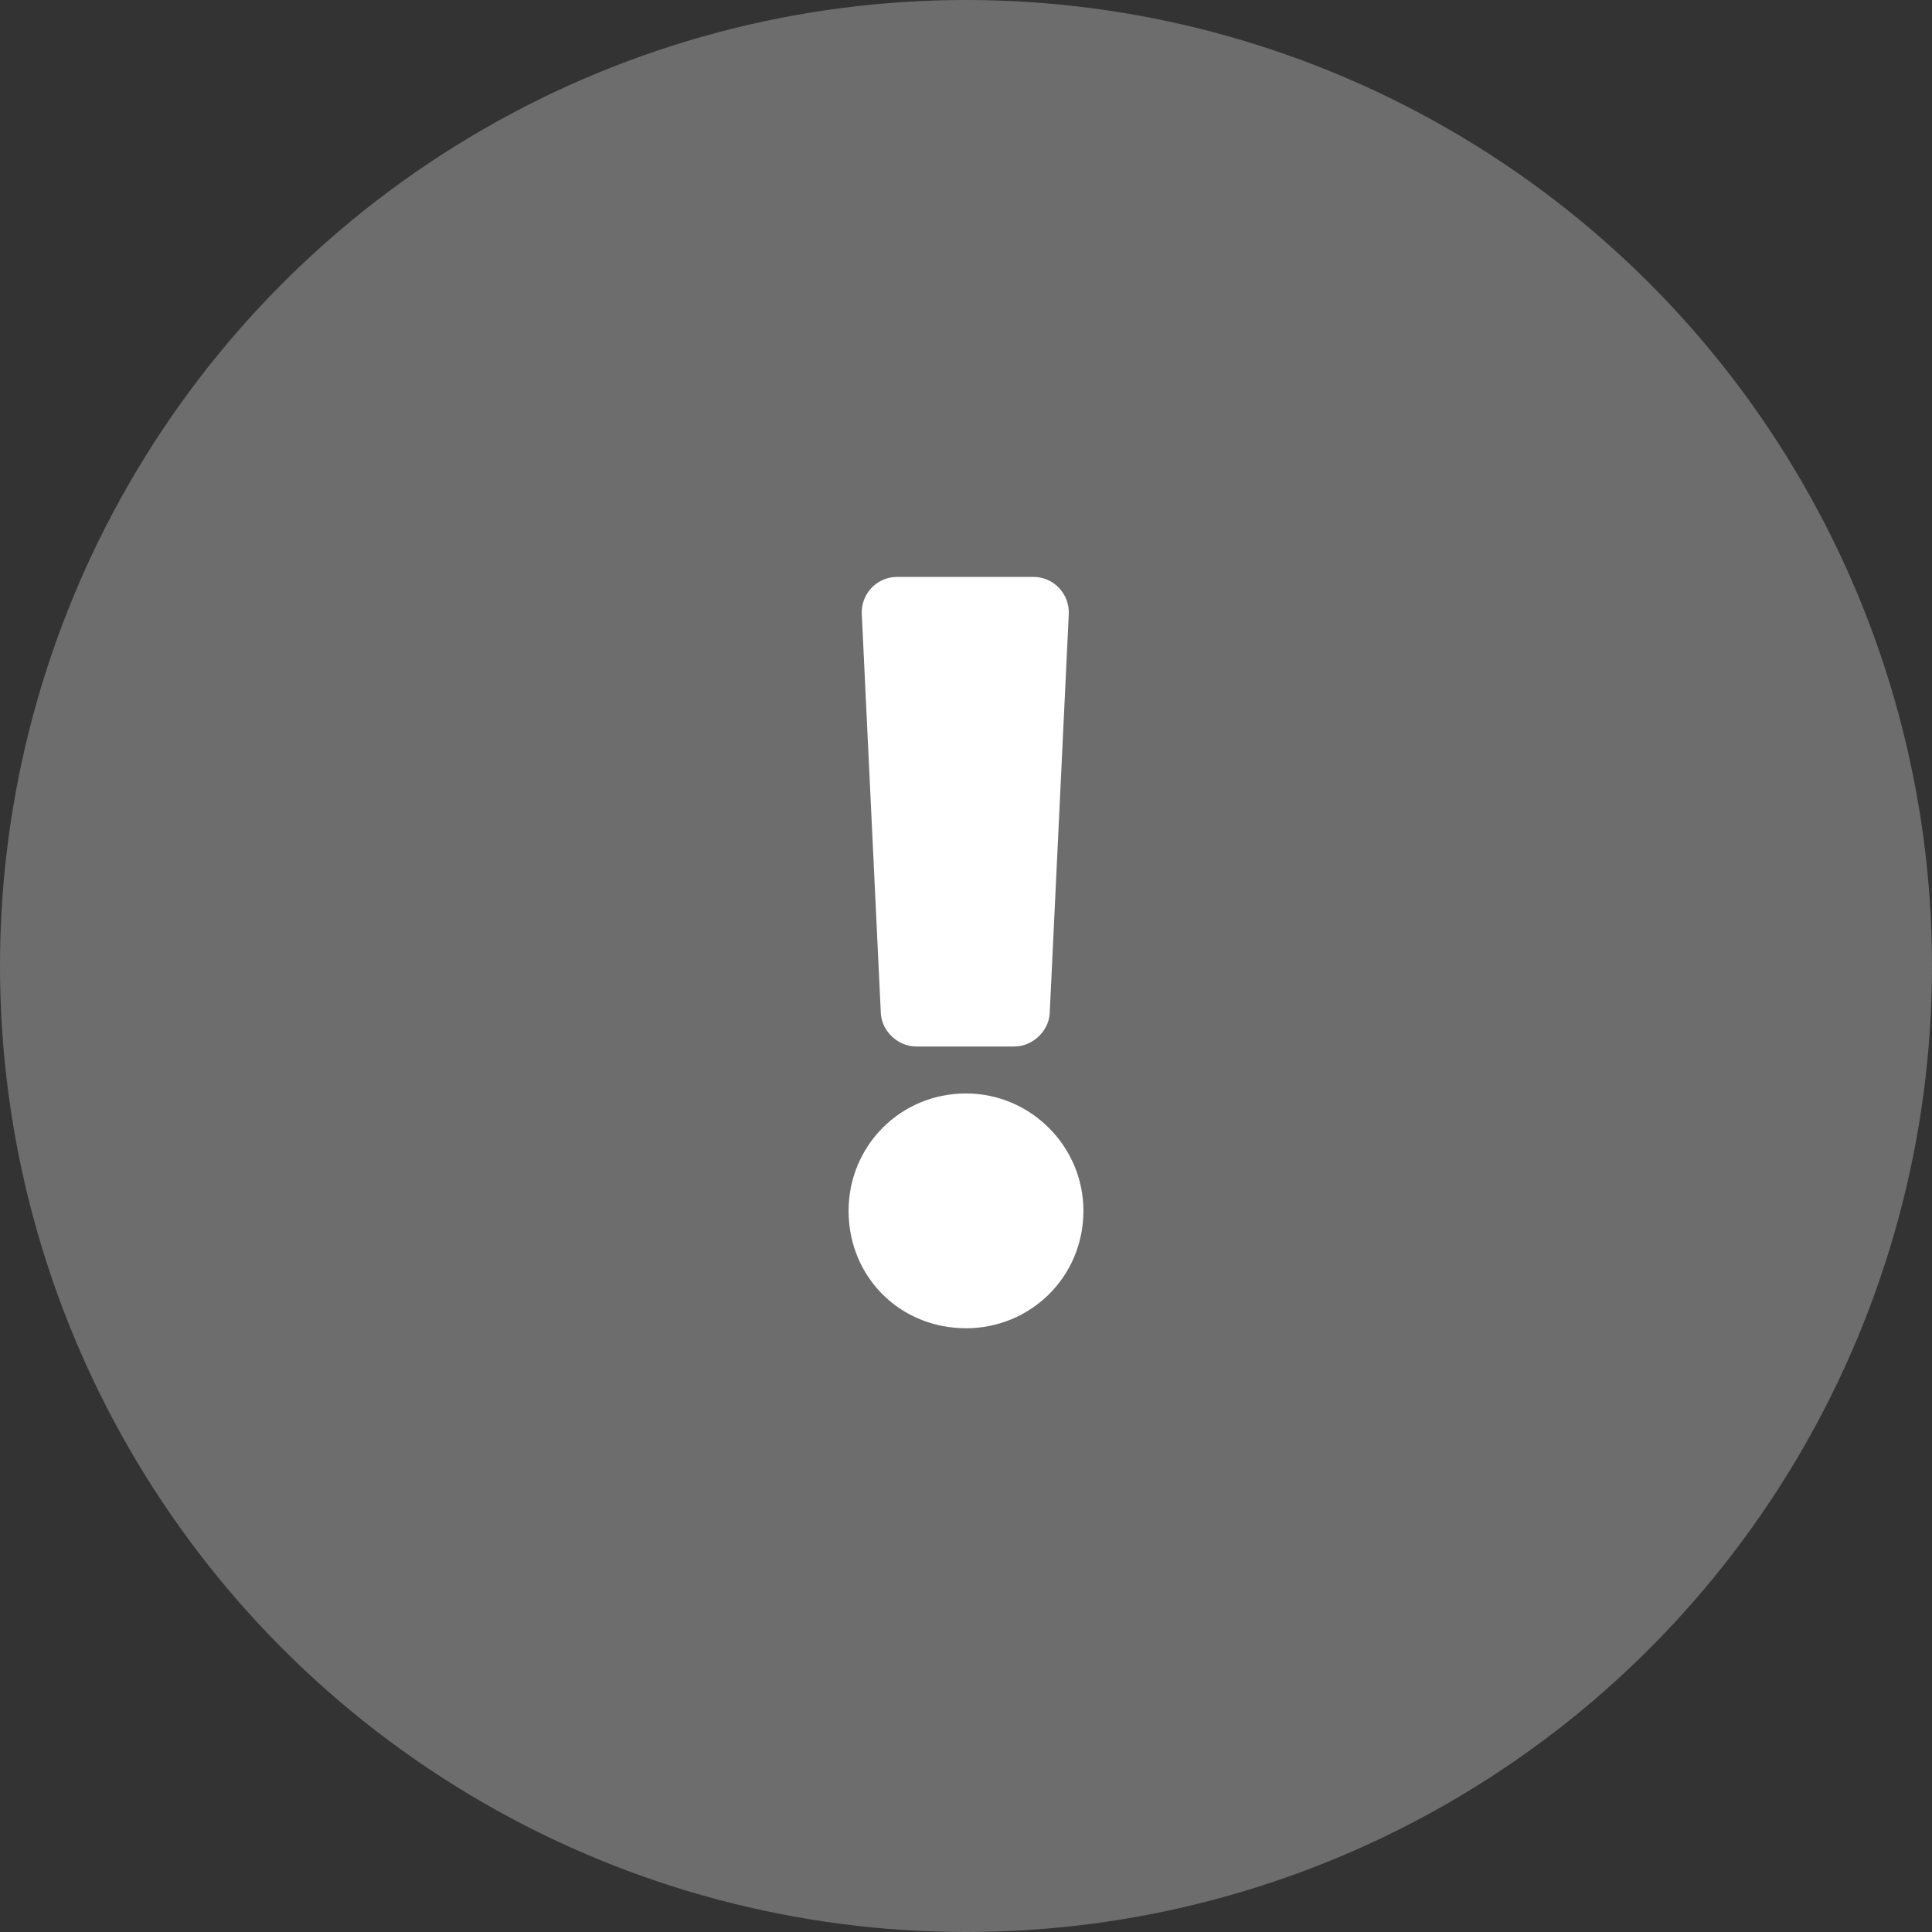 <svg width="36" height="36" viewBox="0 0 36 36" fill="none" xmlns="http://www.w3.org/2000/svg">
<rect x="0" y="0" width="36" height="36" fill="#333333" stroke="none"/>
<circle cx="18" cy="18" r="18" fill="#6D6D6D"/>
<path d="M20.188 22.562C20.188 23.793 19.203 24.75 18 24.75C16.77 24.75 15.812 23.793 15.812 22.562C15.812 21.359 16.77 20.375 18 20.375C19.203 20.375 20.188 21.359 20.188 22.562ZM16.059 11.461C16.031 11.078 16.332 10.75 16.715 10.75H19.258C19.641 10.75 19.941 11.078 19.914 11.461L19.559 18.898C19.531 19.227 19.23 19.5 18.902 19.5H17.07C16.742 19.5 16.441 19.227 16.414 18.898L16.059 11.461Z" fill="white"/>
</svg>
